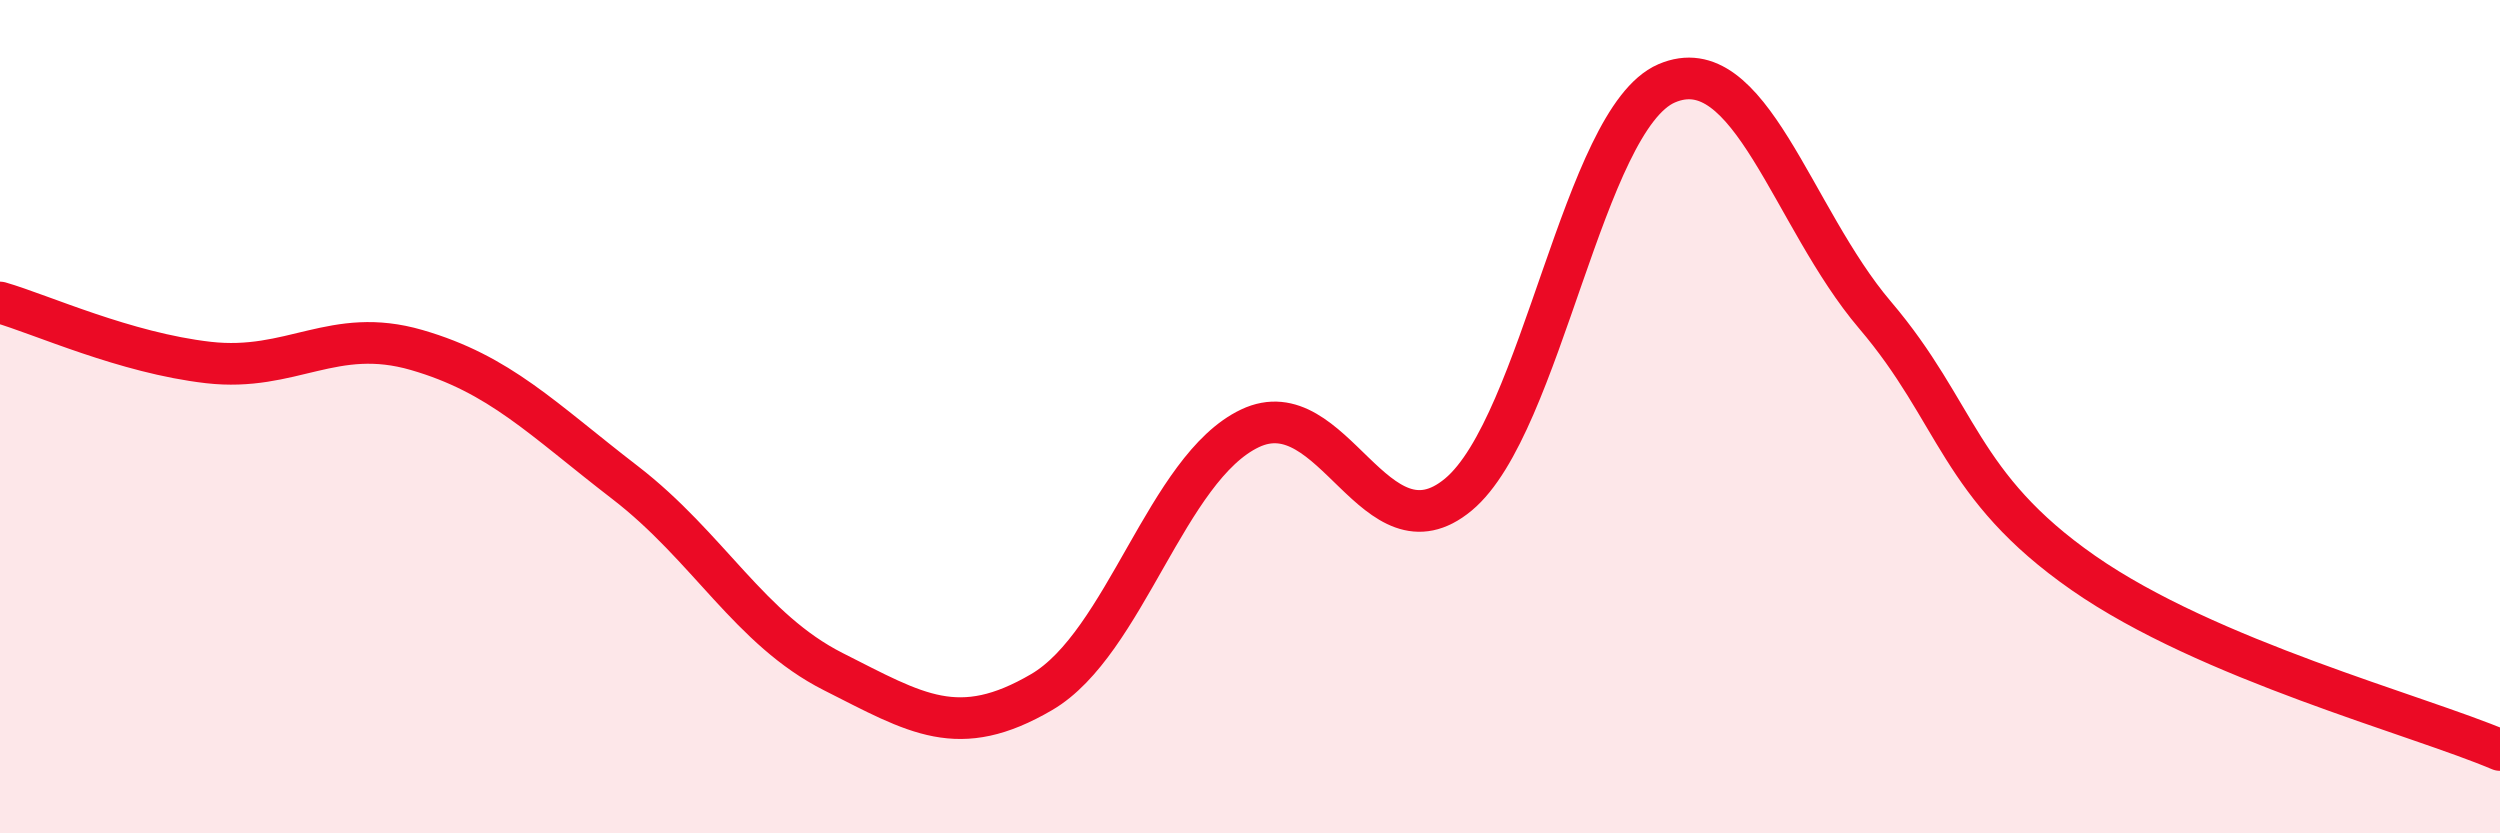 
    <svg width="60" height="20" viewBox="0 0 60 20" xmlns="http://www.w3.org/2000/svg">
      <path
        d="M 0,7.26 C 1,7.55 3,8.47 5,8.7 C 7,8.93 8,7.82 10,8.4 C 12,8.98 13,10.04 15,11.58 C 17,13.12 18,15.11 20,16.12 C 22,17.13 23,17.78 25,16.61 C 27,15.44 28,11.23 30,10.28 C 32,9.33 33,13.53 35,11.87 C 37,10.21 38,2.86 40,2 C 42,1.14 43,5.21 45,7.56 C 47,9.91 47,11.66 50,13.75 C 53,15.84 58,17.15 60,18L60 20L0 20Z"
        fill="#EB0A25"
        opacity="0.1"
        stroke-linecap="round"
        stroke-linejoin="round"
      />
      <path
        d="M 0,7.26 C 1,7.55 3,8.47 5,8.7 C 7,8.93 8,7.82 10,8.4 C 12,8.98 13,10.04 15,11.58 C 17,13.12 18,15.11 20,16.12 C 22,17.13 23,17.78 25,16.61 C 27,15.44 28,11.23 30,10.28 C 32,9.33 33,13.53 35,11.87 C 37,10.21 38,2.86 40,2 C 42,1.14 43,5.21 45,7.56 C 47,9.91 47,11.66 50,13.75 C 53,15.84 58,17.15 60,18"
        stroke="#EB0A25"
        stroke-width="1"
        fill="none"
        stroke-linecap="round"
        stroke-linejoin="round"
      />
    </svg>
  